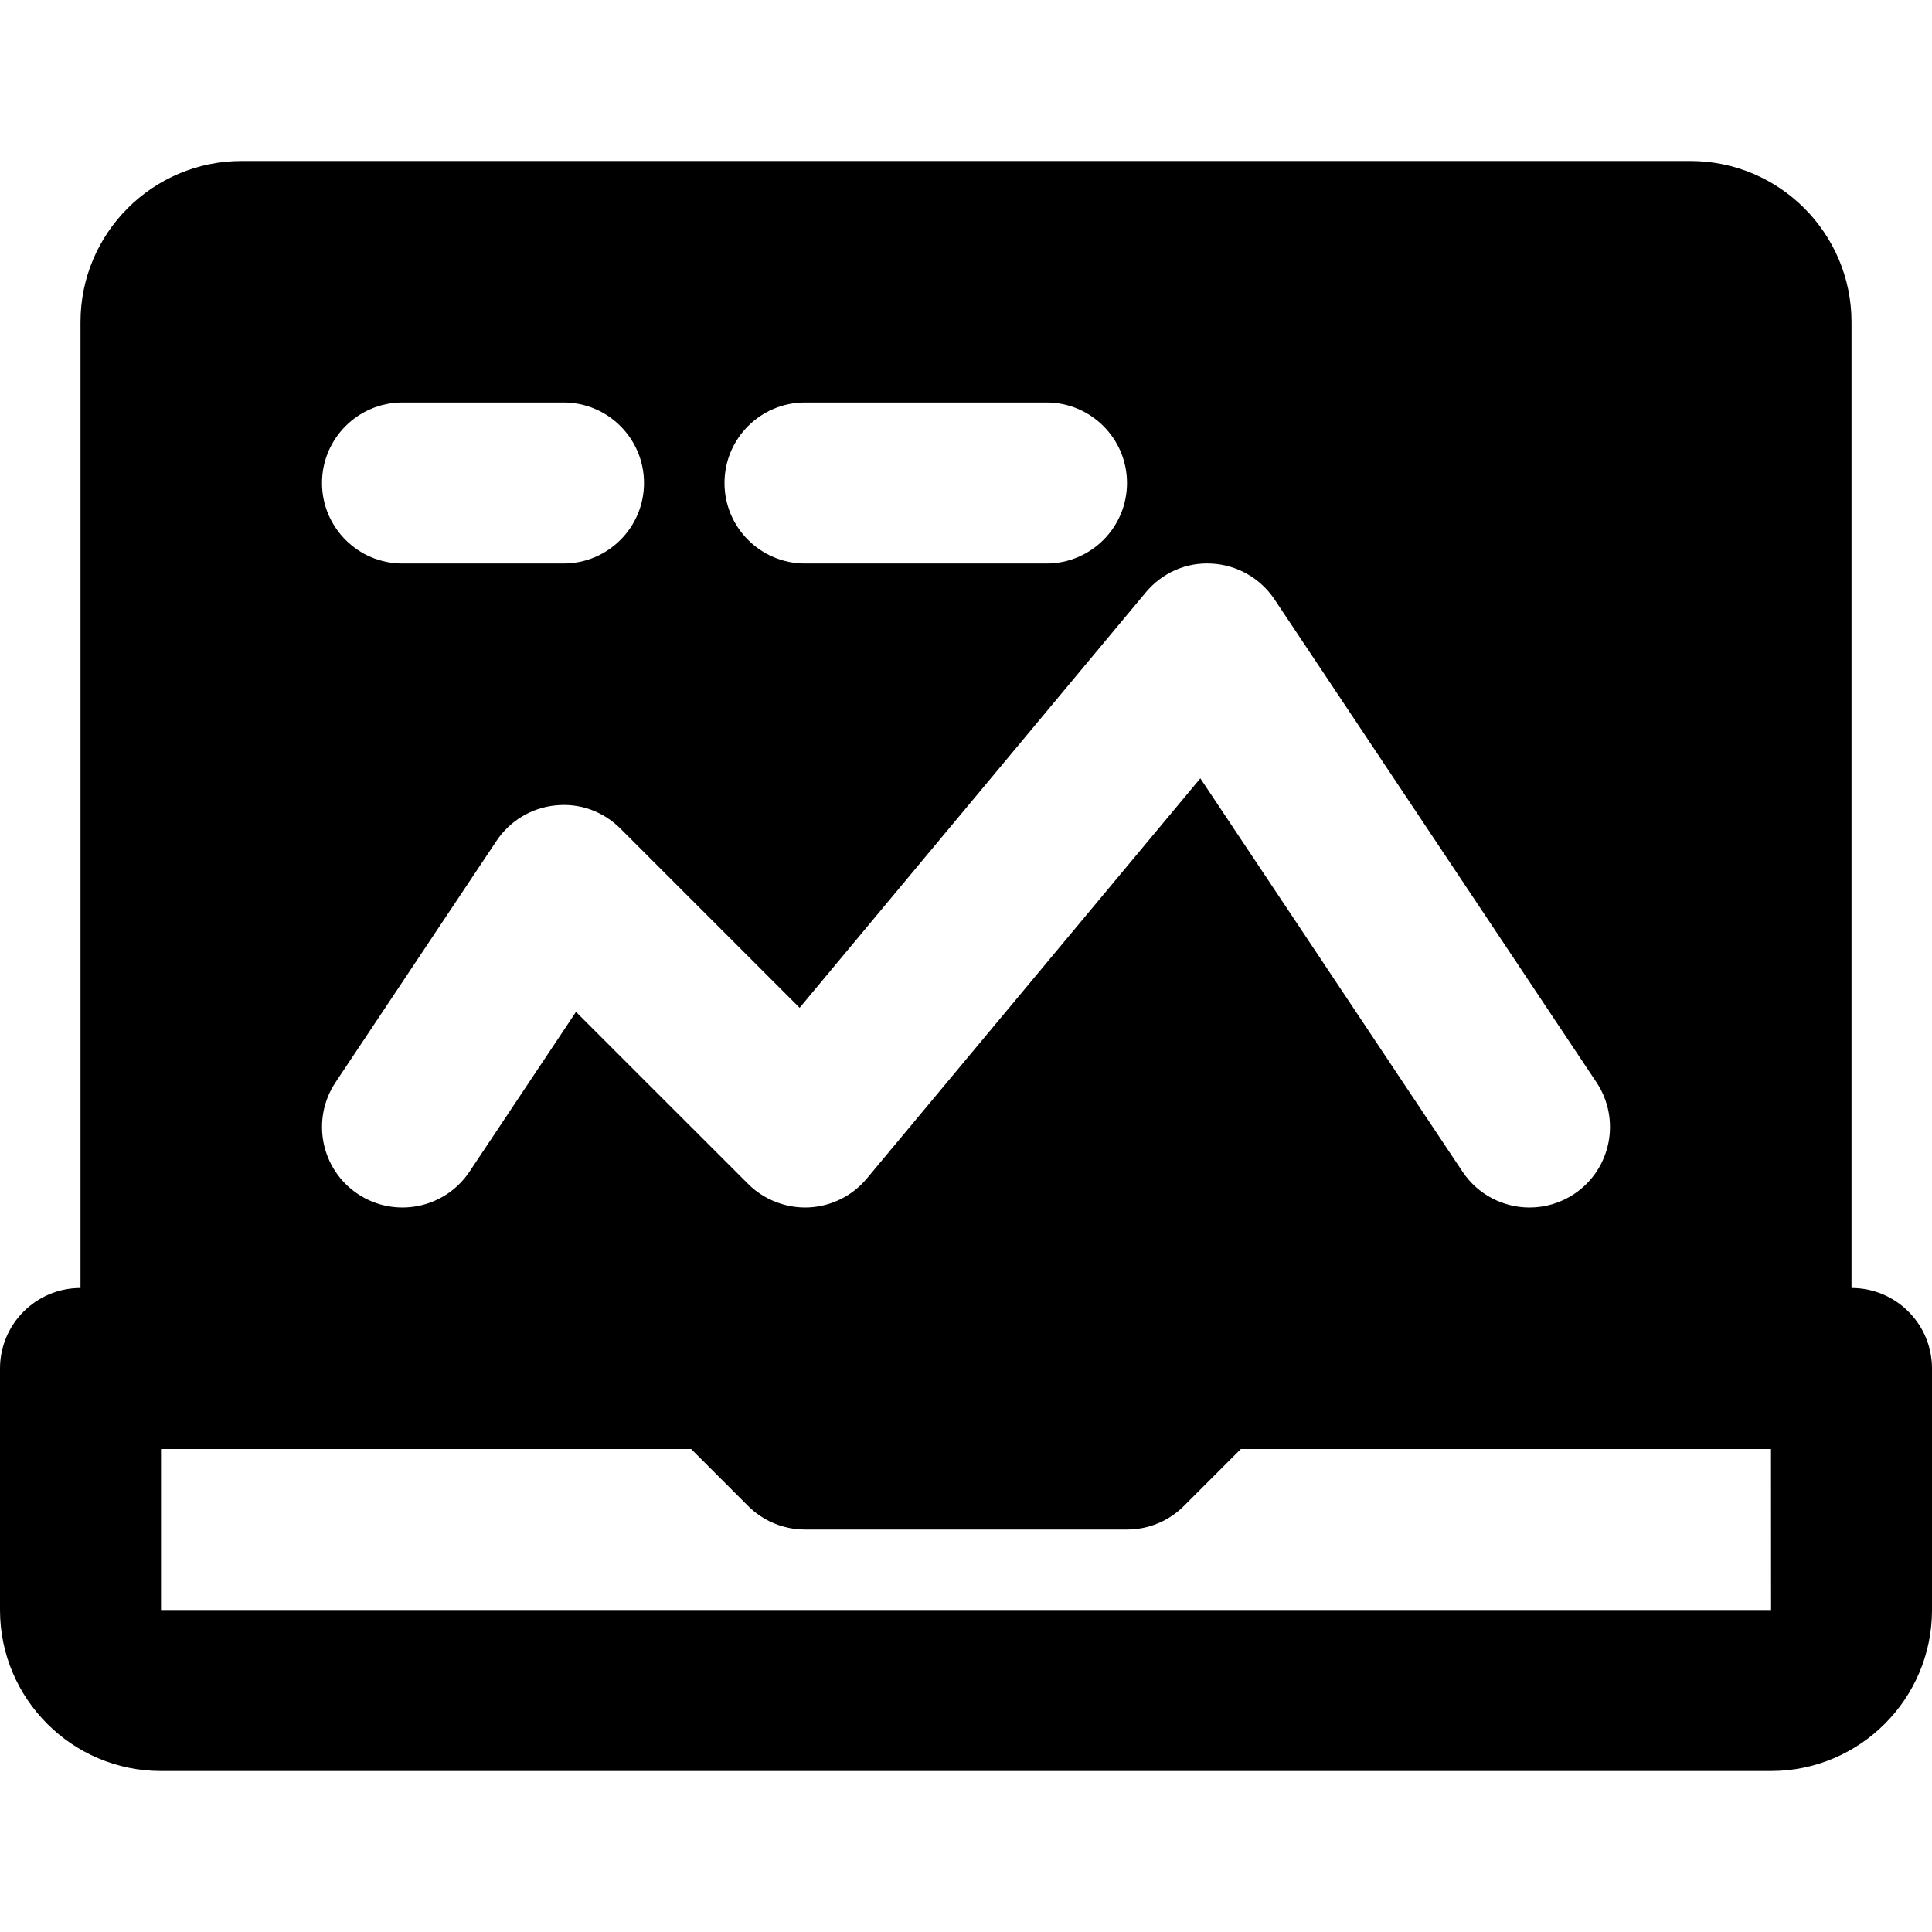 <?xml version="1.0" encoding="iso-8859-1"?>
<!-- Generator: Adobe Illustrator 19.0.0, SVG Export Plug-In . SVG Version: 6.00 Build 0)  -->
<svg version="1.1" id="Layer_1" xmlns="http://www.w3.org/2000/svg" xmlns:xlink="http://www.w3.org/1999/xlink" x="0px" y="0px"
	 viewBox="0 0 512 512" style="enable-background:new 0 0 512 512;" xml:space="preserve">
<g>
	<g>
		<path d="M490.667,341.333v-256c0-23.531-19.136-42.667-42.667-42.667H64c-23.531,0-42.667,19.136-42.667,42.667v256
			C9.557,341.333,0,350.891,0,362.667v64c0,23.531,19.136,42.667,42.667,42.667h426.667c23.531,0,42.667-19.136,42.667-42.667v-64
			C512,350.891,502.464,341.333,490.667,341.333z M321.131,149.355c6.72,0.363,12.885,3.883,16.619,9.472l85.333,128
			c6.528,9.813,3.883,23.061-5.909,29.589c-3.648,2.432-7.765,3.584-11.819,3.584c-6.891,0-13.653-3.328-17.771-9.493
			l-69.483-104.235L229.717,312.32c-3.84,4.608-9.429,7.381-15.424,7.659c-5.867,0.256-11.797-1.984-16.043-6.229L152.64,268.16
			l-28.224,42.347c-6.549,9.792-19.776,12.437-29.589,5.909c-9.792-6.528-12.437-19.776-5.909-29.589l42.667-64
			c3.541-5.312,9.301-8.768,15.637-9.387c6.464-0.683,12.672,1.621,17.195,6.144l47.488,47.488l91.712-110.059
			C307.925,151.851,314.283,148.949,321.131,149.355z M213.333,106.667h64c11.776,0,21.333,9.557,21.333,21.333
			s-9.557,21.333-21.333,21.333h-64C201.557,149.333,192,139.776,192,128S201.557,106.667,213.333,106.667z M106.667,106.667h42.667
			c11.776,0,21.333,9.557,21.333,21.333s-9.557,21.333-21.333,21.333h-42.667c-11.776,0-21.333-9.557-21.333-21.333
			S94.891,106.667,106.667,106.667z M42.667,426.667V384h140.501l15.083,15.083c3.989,4.011,9.429,6.251,15.083,6.251h85.333
			c5.653,0,11.093-2.24,15.083-6.251L328.832,384h140.501l0.021,42.667H42.667z"/>
	</g>
</g>
<g>
</g>
<g>
</g>
<g>
</g>
<g>
</g>
<g>
</g>
<g>
</g>
<g>
</g>
<g>
</g>
<g>
</g>
<g>
</g>
<g>
</g>
<g>
</g>
<g>
</g>
<g>
</g>
<g>
</g>
</svg>
